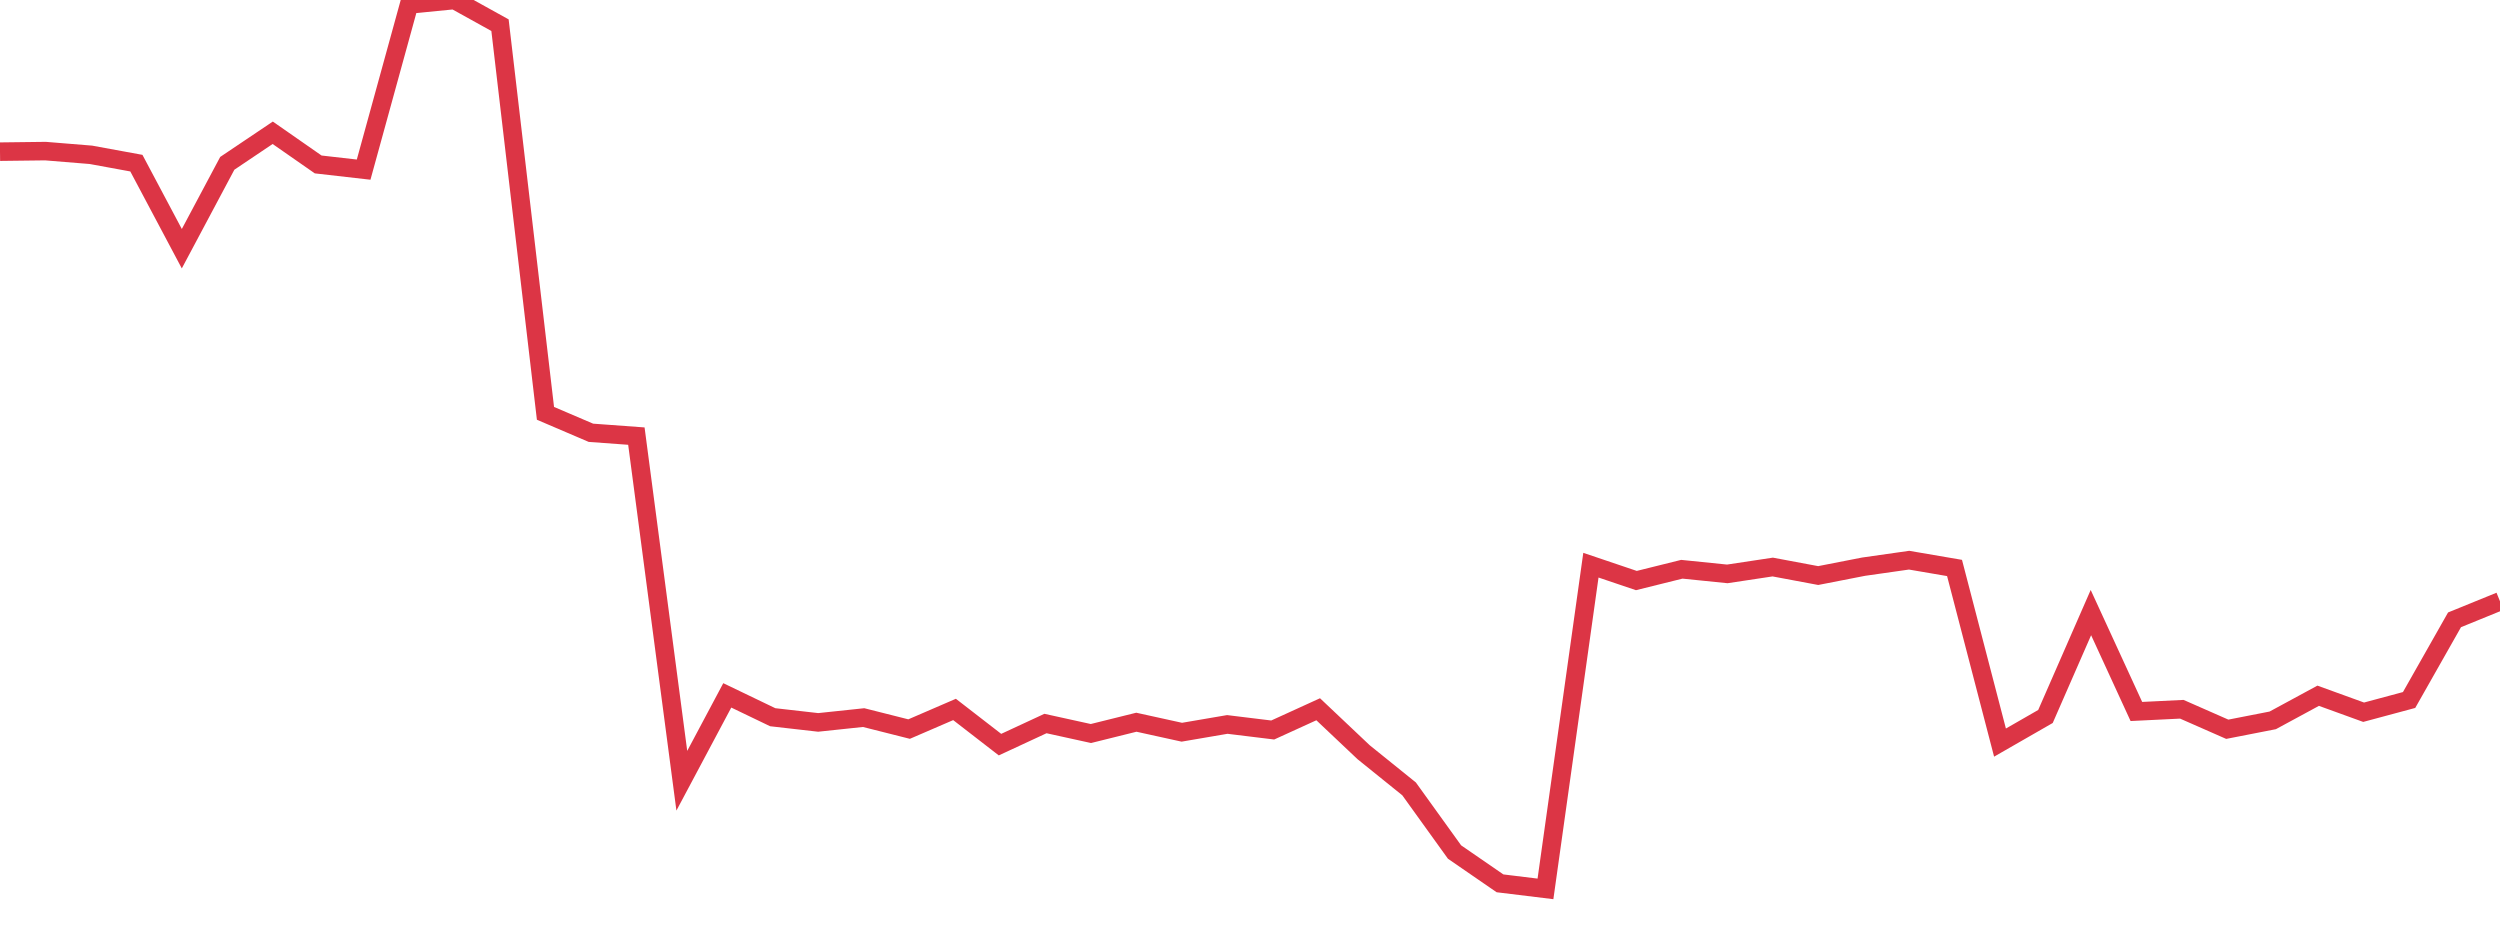<?xml version="1.0" standalone="no"?>
<!DOCTYPE svg PUBLIC "-//W3C//DTD SVG 1.1//EN" "http://www.w3.org/Graphics/SVG/1.1/DTD/svg11.dtd">
<svg width="135" height="50" viewBox="0 0 135 50" preserveAspectRatio="none" class="sparkline" xmlns="http://www.w3.org/2000/svg"
xmlns:xlink="http://www.w3.org/1999/xlink"><path  class="sparkline--line" d="M 0 8.19 L 0 8.19 L 2.455 8.16 L 4.909 8.36 L 7.364 8.81 L 9.818 13.43 L 12.273 8.82 L 14.727 7.17 L 17.182 8.88 L 19.636 9.16 L 22.091 0.24 L 24.545 0 L 27 1.36 L 29.455 22.32 L 31.909 23.37 L 34.364 23.55 L 36.818 42.16 L 39.273 37.55 L 41.727 38.73 L 44.182 39.01 L 46.636 38.75 L 49.091 39.37 L 51.545 38.31 L 54 40.21 L 56.455 39.07 L 58.909 39.61 L 61.364 39 L 63.818 39.54 L 66.273 39.12 L 68.727 39.42 L 71.182 38.3 L 73.636 40.62 L 76.091 42.6 L 78.545 46.01 L 81 47.7 L 83.455 48 L 85.909 30.52 L 88.364 31.35 L 90.818 30.74 L 93.273 30.99 L 95.727 30.62 L 98.182 31.08 L 100.636 30.6 L 103.091 30.25 L 105.545 30.67 L 108 40.1 L 110.455 38.69 L 112.909 33.08 L 115.364 38.42 L 117.818 38.3 L 120.273 39.38 L 122.727 38.9 L 125.182 37.57 L 127.636 38.46 L 130.091 37.8 L 132.545 33.47 L 135 32.47" fill="none" stroke-width="1" stroke="#dc3545"></path></svg>